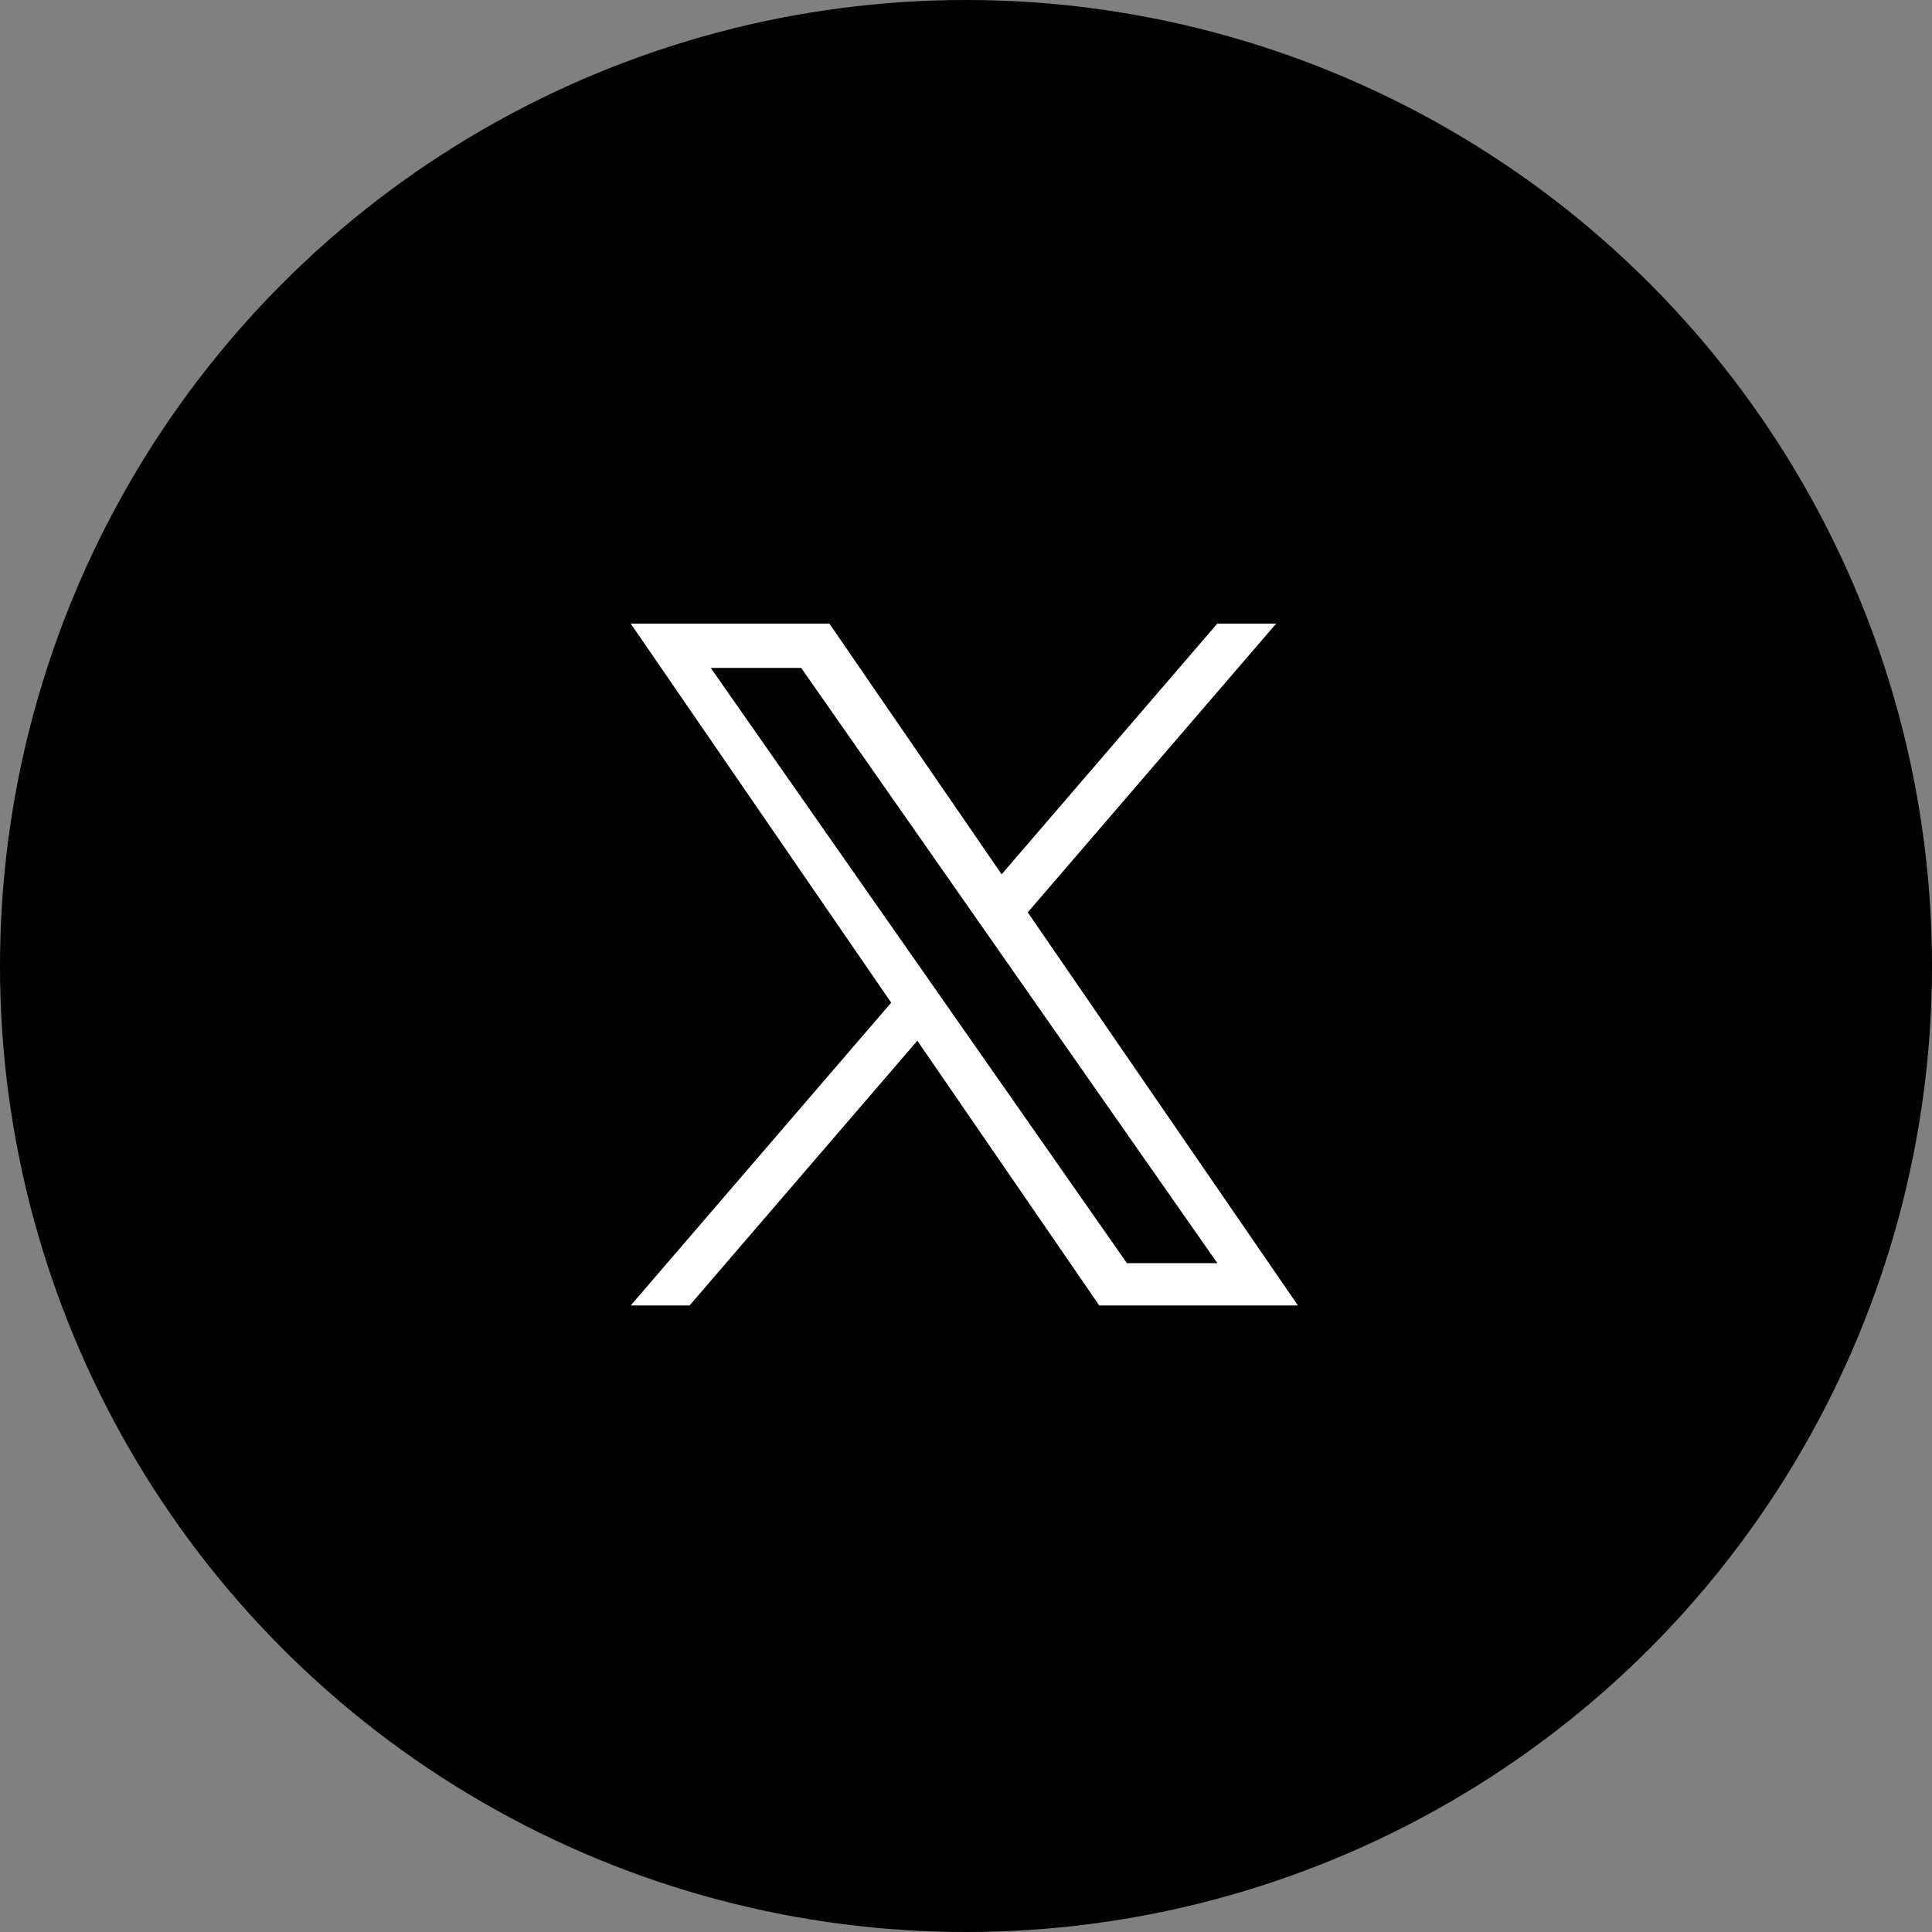 <svg width="51" height="51" viewBox="0 0 51 51" fill="none" xmlns="http://www.w3.org/2000/svg">
<rect x="0" y="0" width="51" height="51" fill="#808080" stroke="none"/>
<circle cx="25.5" cy="25.5" r="25.5" fill="black"/>
<g clip-path="url(#clip0_12_770)">
<path d="M27.131 24.083L33.688 16.461H32.134L26.441 23.079L21.893 16.461H16.649L23.525 26.468L16.649 34.461H18.203L24.215 27.472L29.017 34.461H34.262L27.13 24.083H27.131ZM25.003 26.556L24.306 25.56L18.762 17.631H21.149L25.623 24.03L26.319 25.026L32.135 33.344H29.748L25.003 26.557V26.556Z" fill="white"/>
</g>
<defs>
<clipPath id="clip0_12_770">
<rect width="18" height="18" fill="white" transform="translate(16.455 16.461)"/>
</clipPath>
</defs>
</svg>
